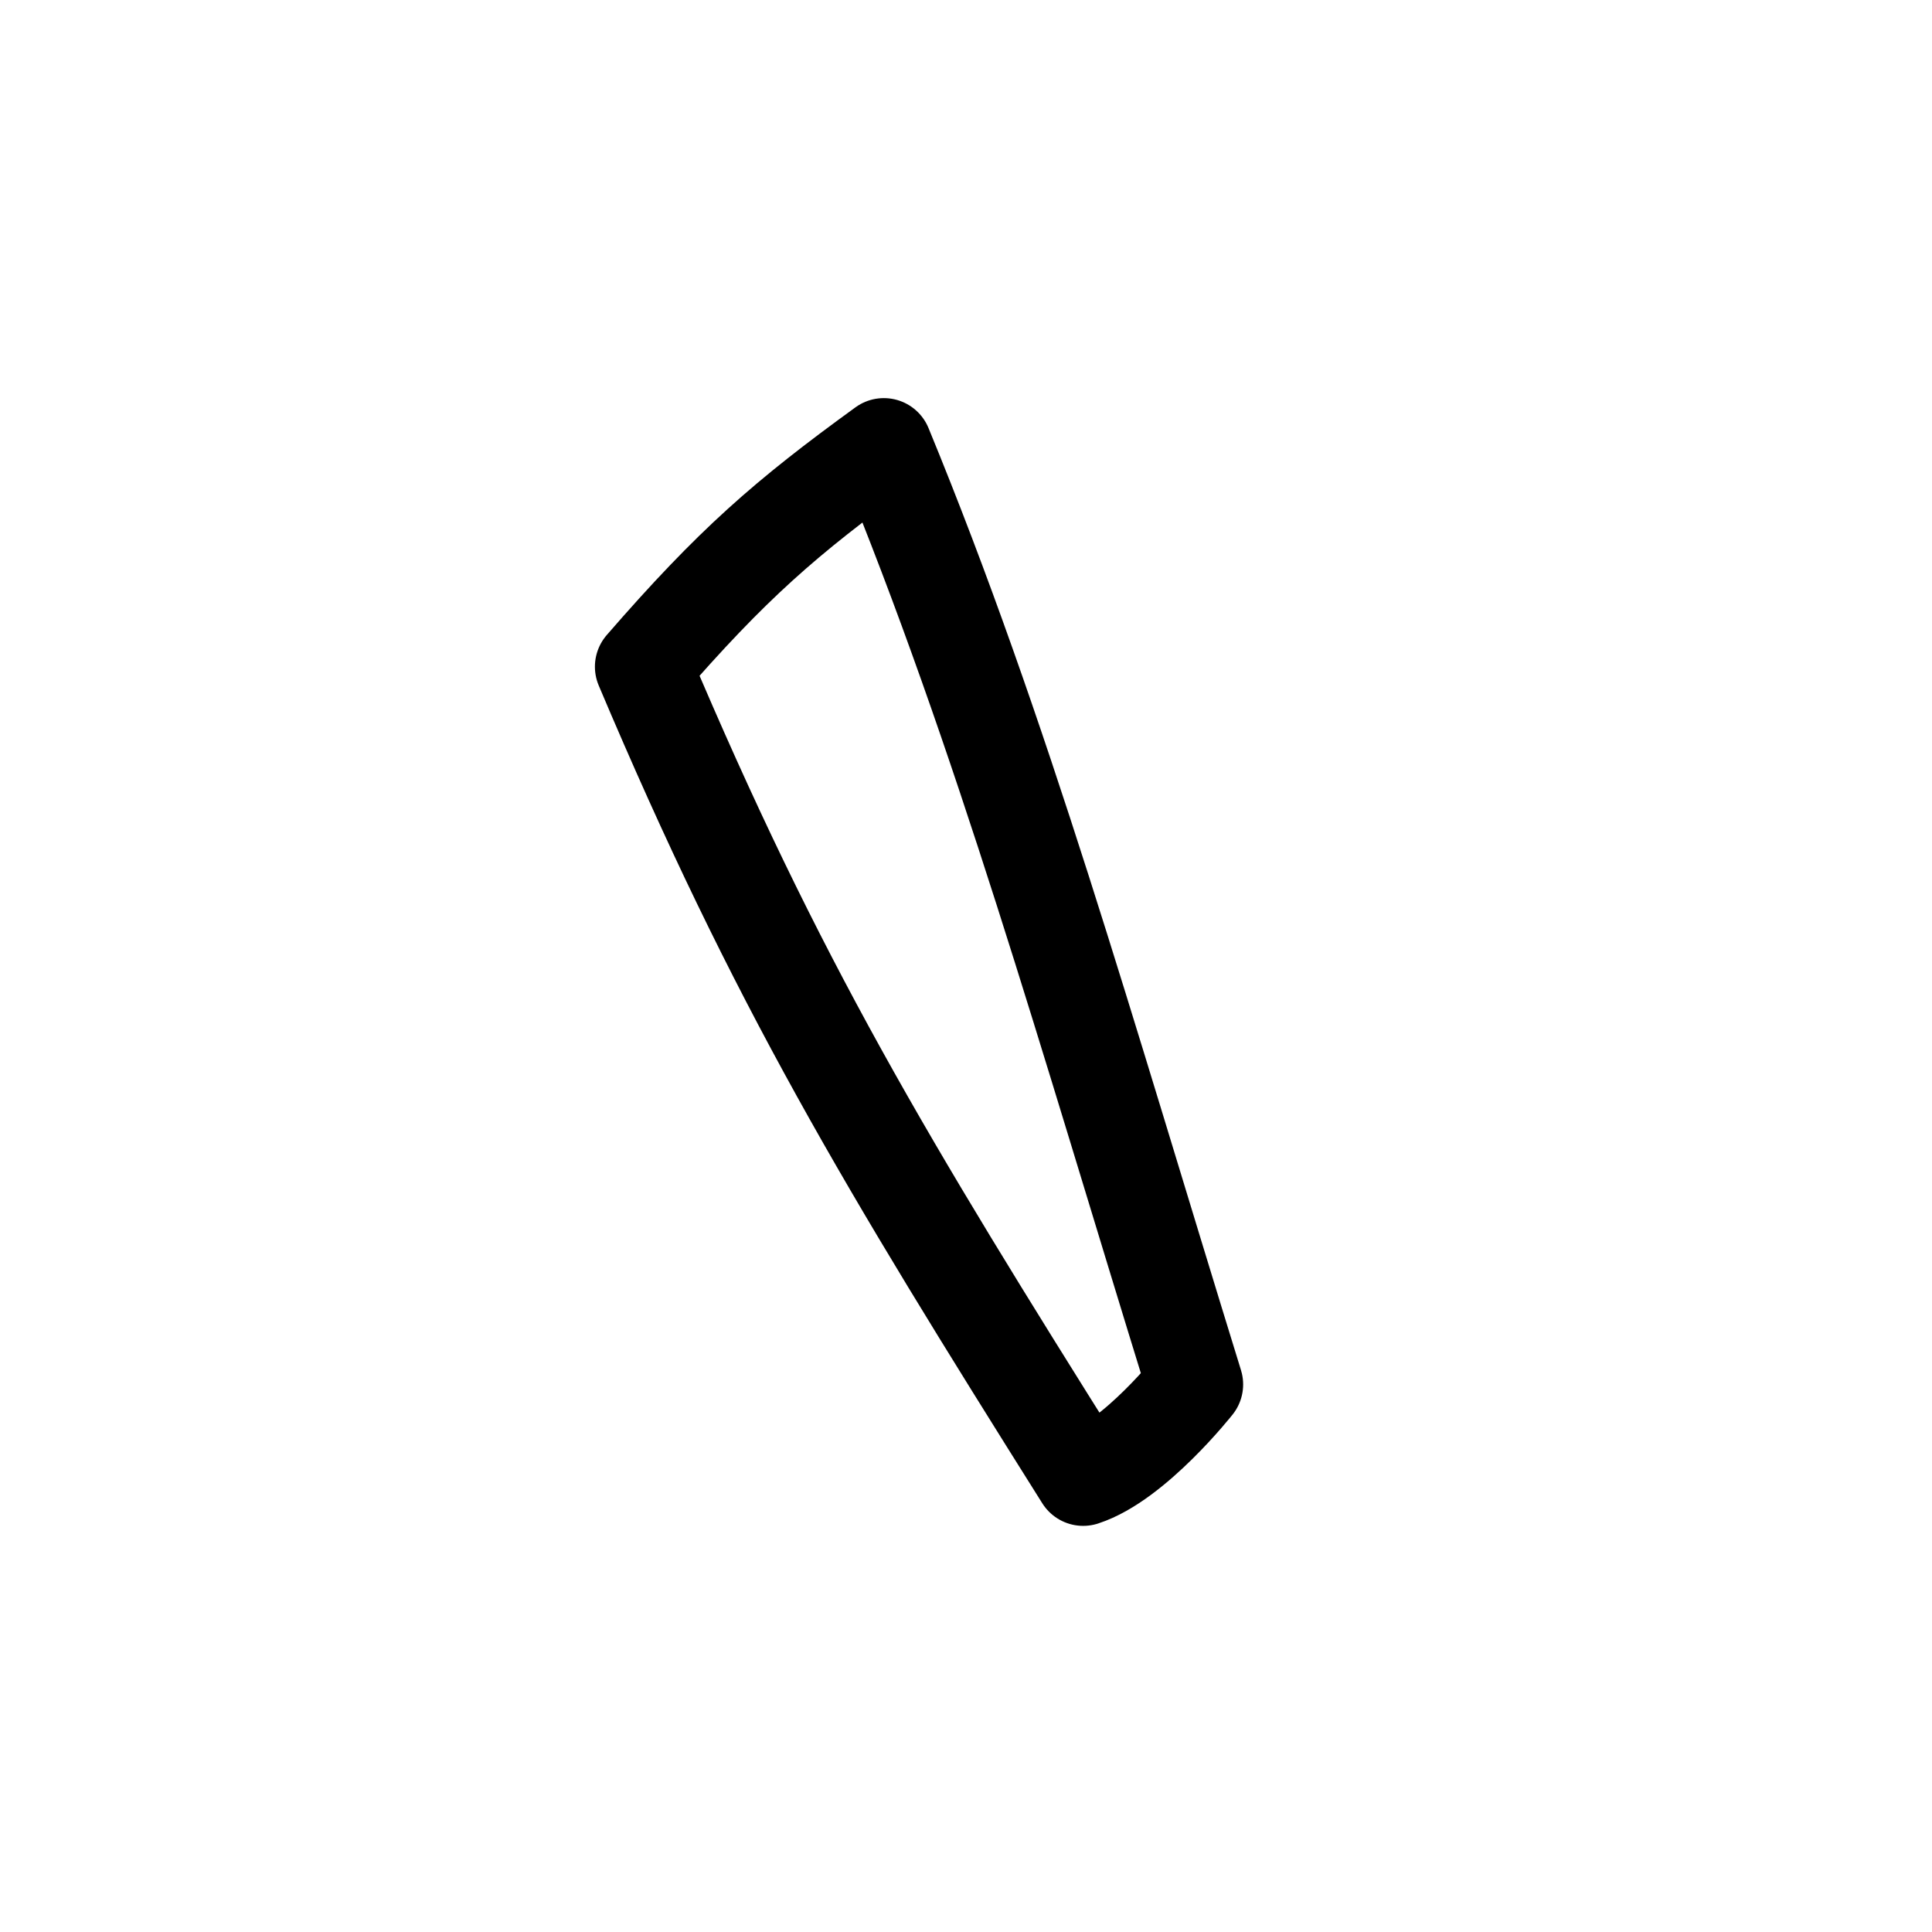 <svg width="80" height="80" viewBox="0 0 80 80" fill="none" xmlns="http://www.w3.org/2000/svg">
<path d="M36.598 18.485C41.504 30.399 44.944 42.658 49.476 57.326C49.476 57.326 46.979 60.491 44.852 61.183C36.62 48.087 32.187 40.742 26.634 27.607C30.328 23.351 32.532 21.435 36.598 18.485Z" stroke="black" stroke-width="4" stroke-linecap="round" stroke-linejoin="round"/>
</svg>

